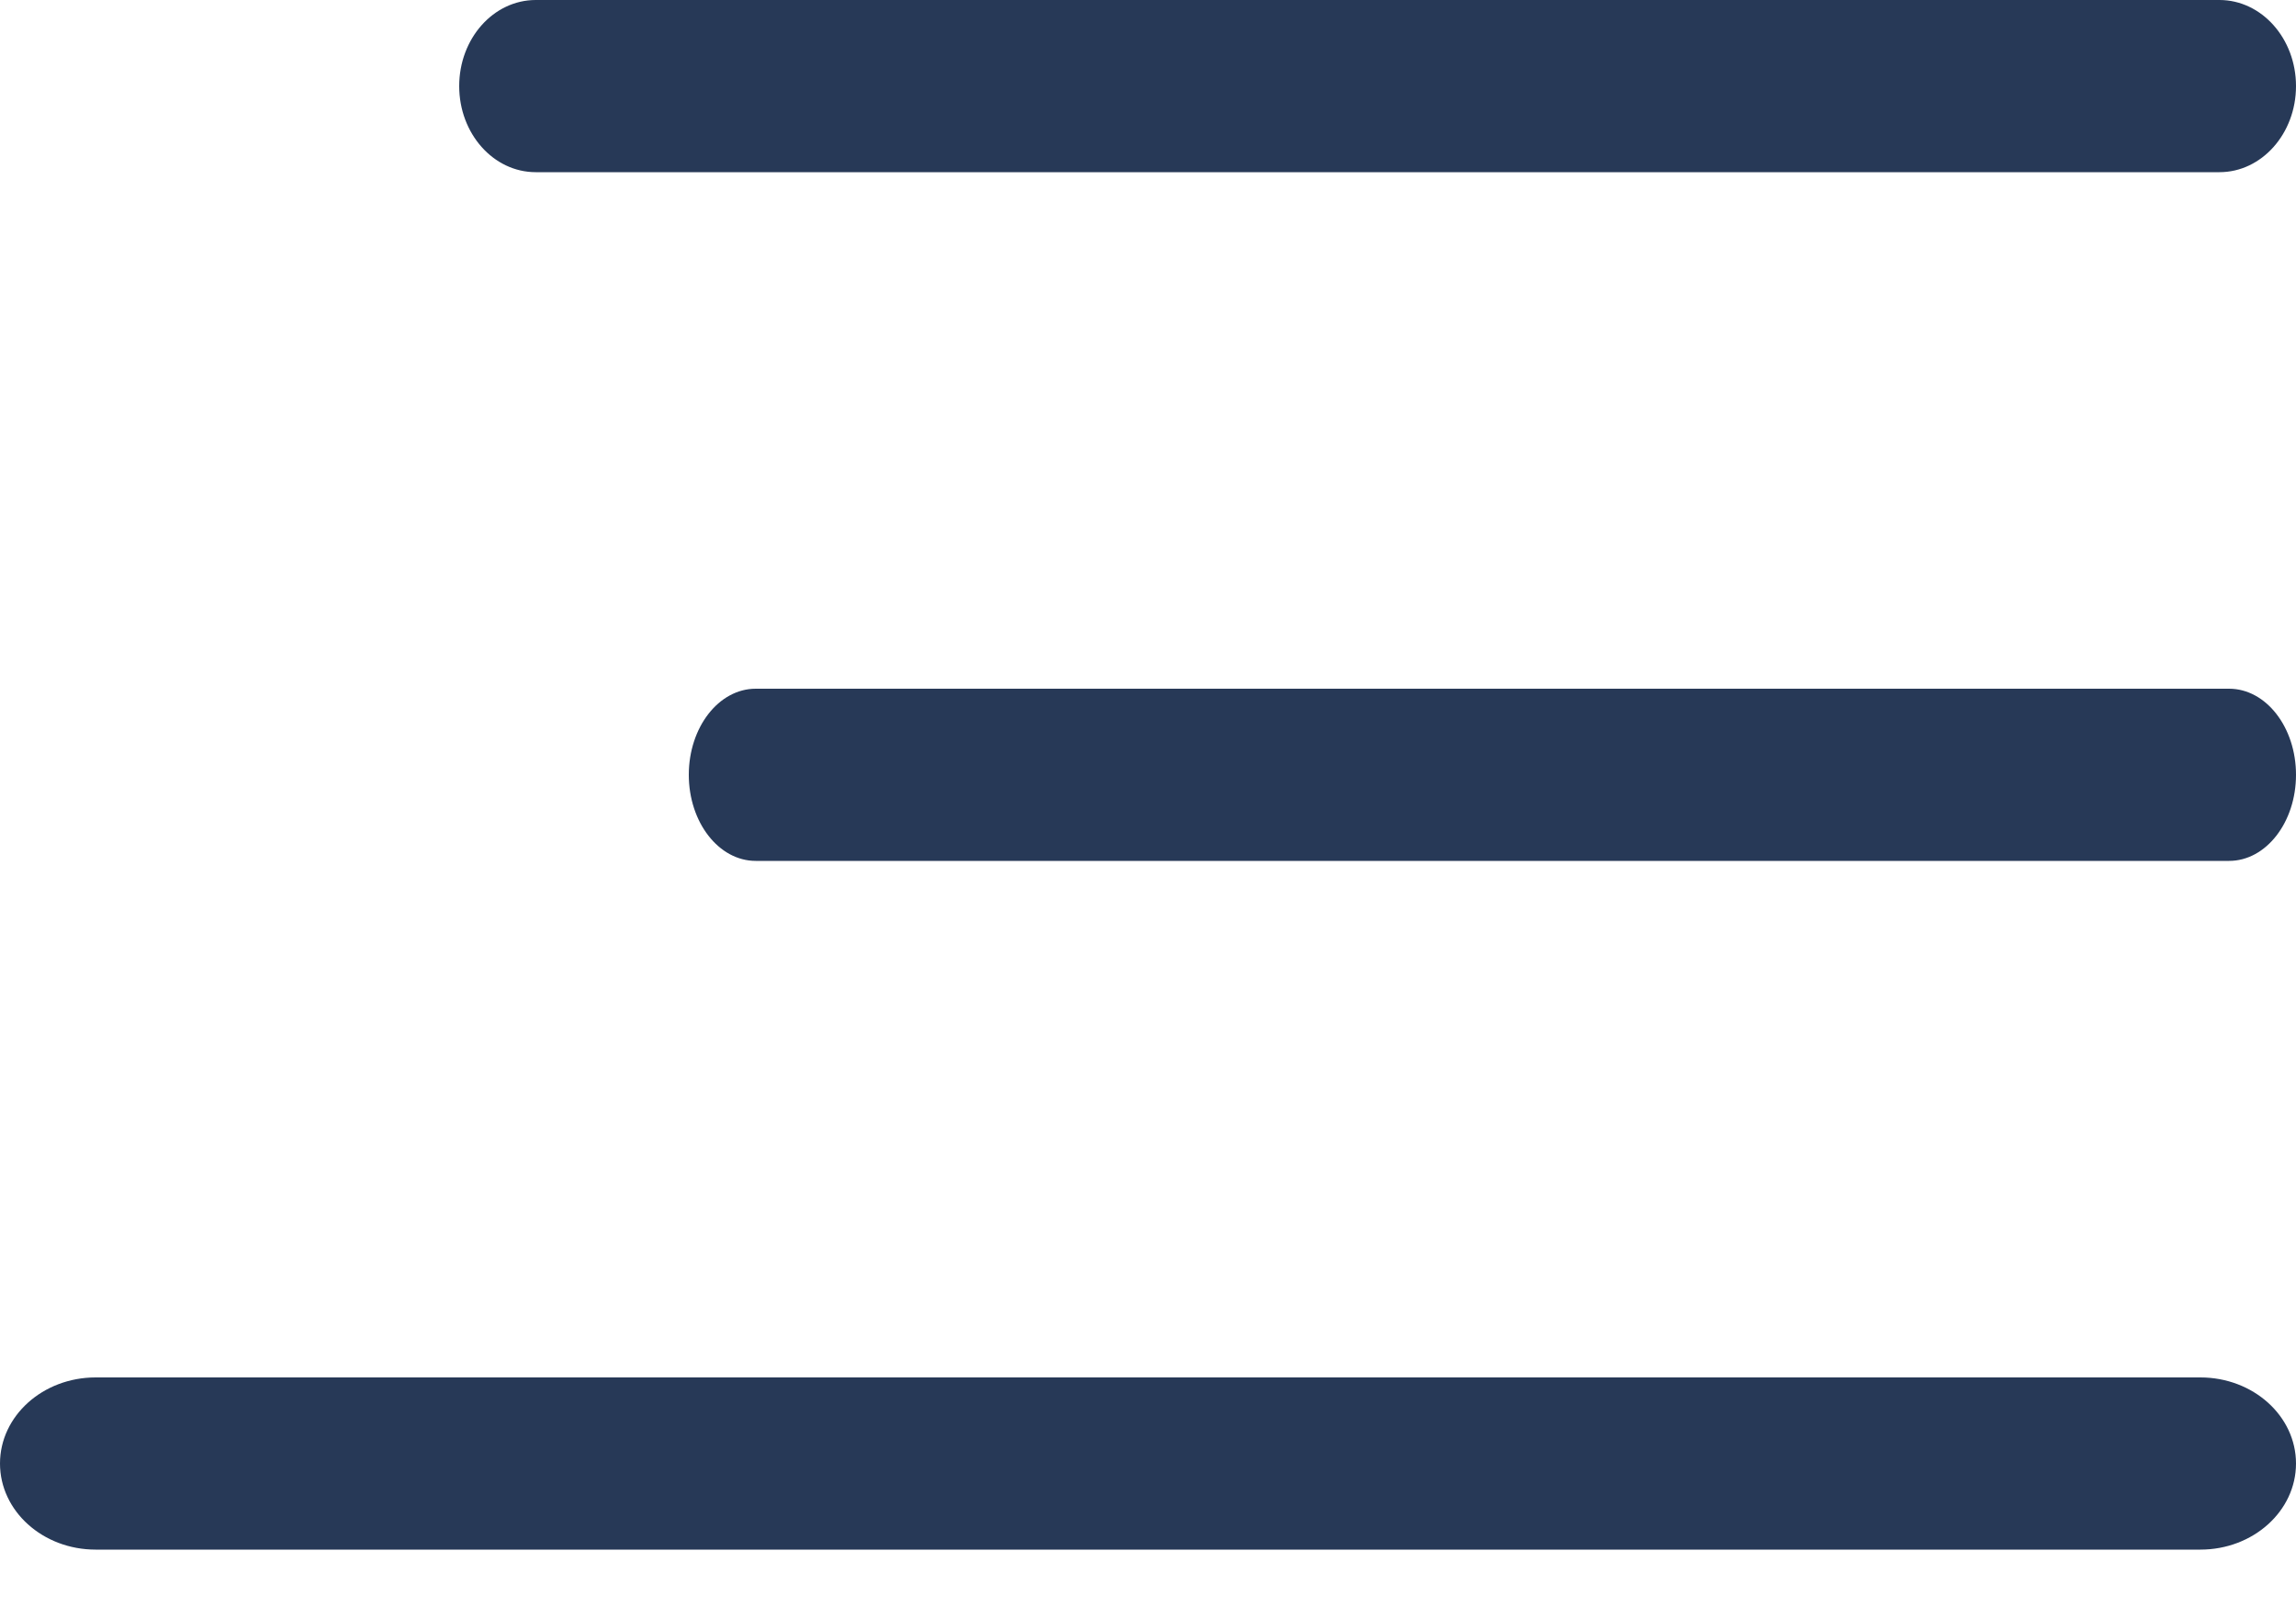 <svg width="20" height="14" viewBox="0 0 20 14" fill="none" xmlns="http://www.w3.org/2000/svg">
<path fill-rule="evenodd" clip-rule="evenodd" d="M19.417 7.5H6.583C6.261 7.5 6 7.164 6 6.75C6 6.336 6.261 6 6.583 6H19.417C19.739 6 20 6.336 20 6.75C20 7.164 19.739 7.5 19.417 7.5ZM19.333 1.5H4.667C4.298 1.5 4 1.164 4 0.75C4 0.336 4.298 0 4.667 0H19.333C19.701 0 20 0.336 20 0.75C20 1.164 19.701 1.5 19.333 1.5ZM0.833 12H19.167C19.627 12 20 12.336 20 12.75C20 13.164 19.627 13.5 19.167 13.5H0.833C0.373 13.5 0 13.164 0 12.75C0 12.336 0.373 12 0.833 12Z" fill="#273957"/>
</svg>
